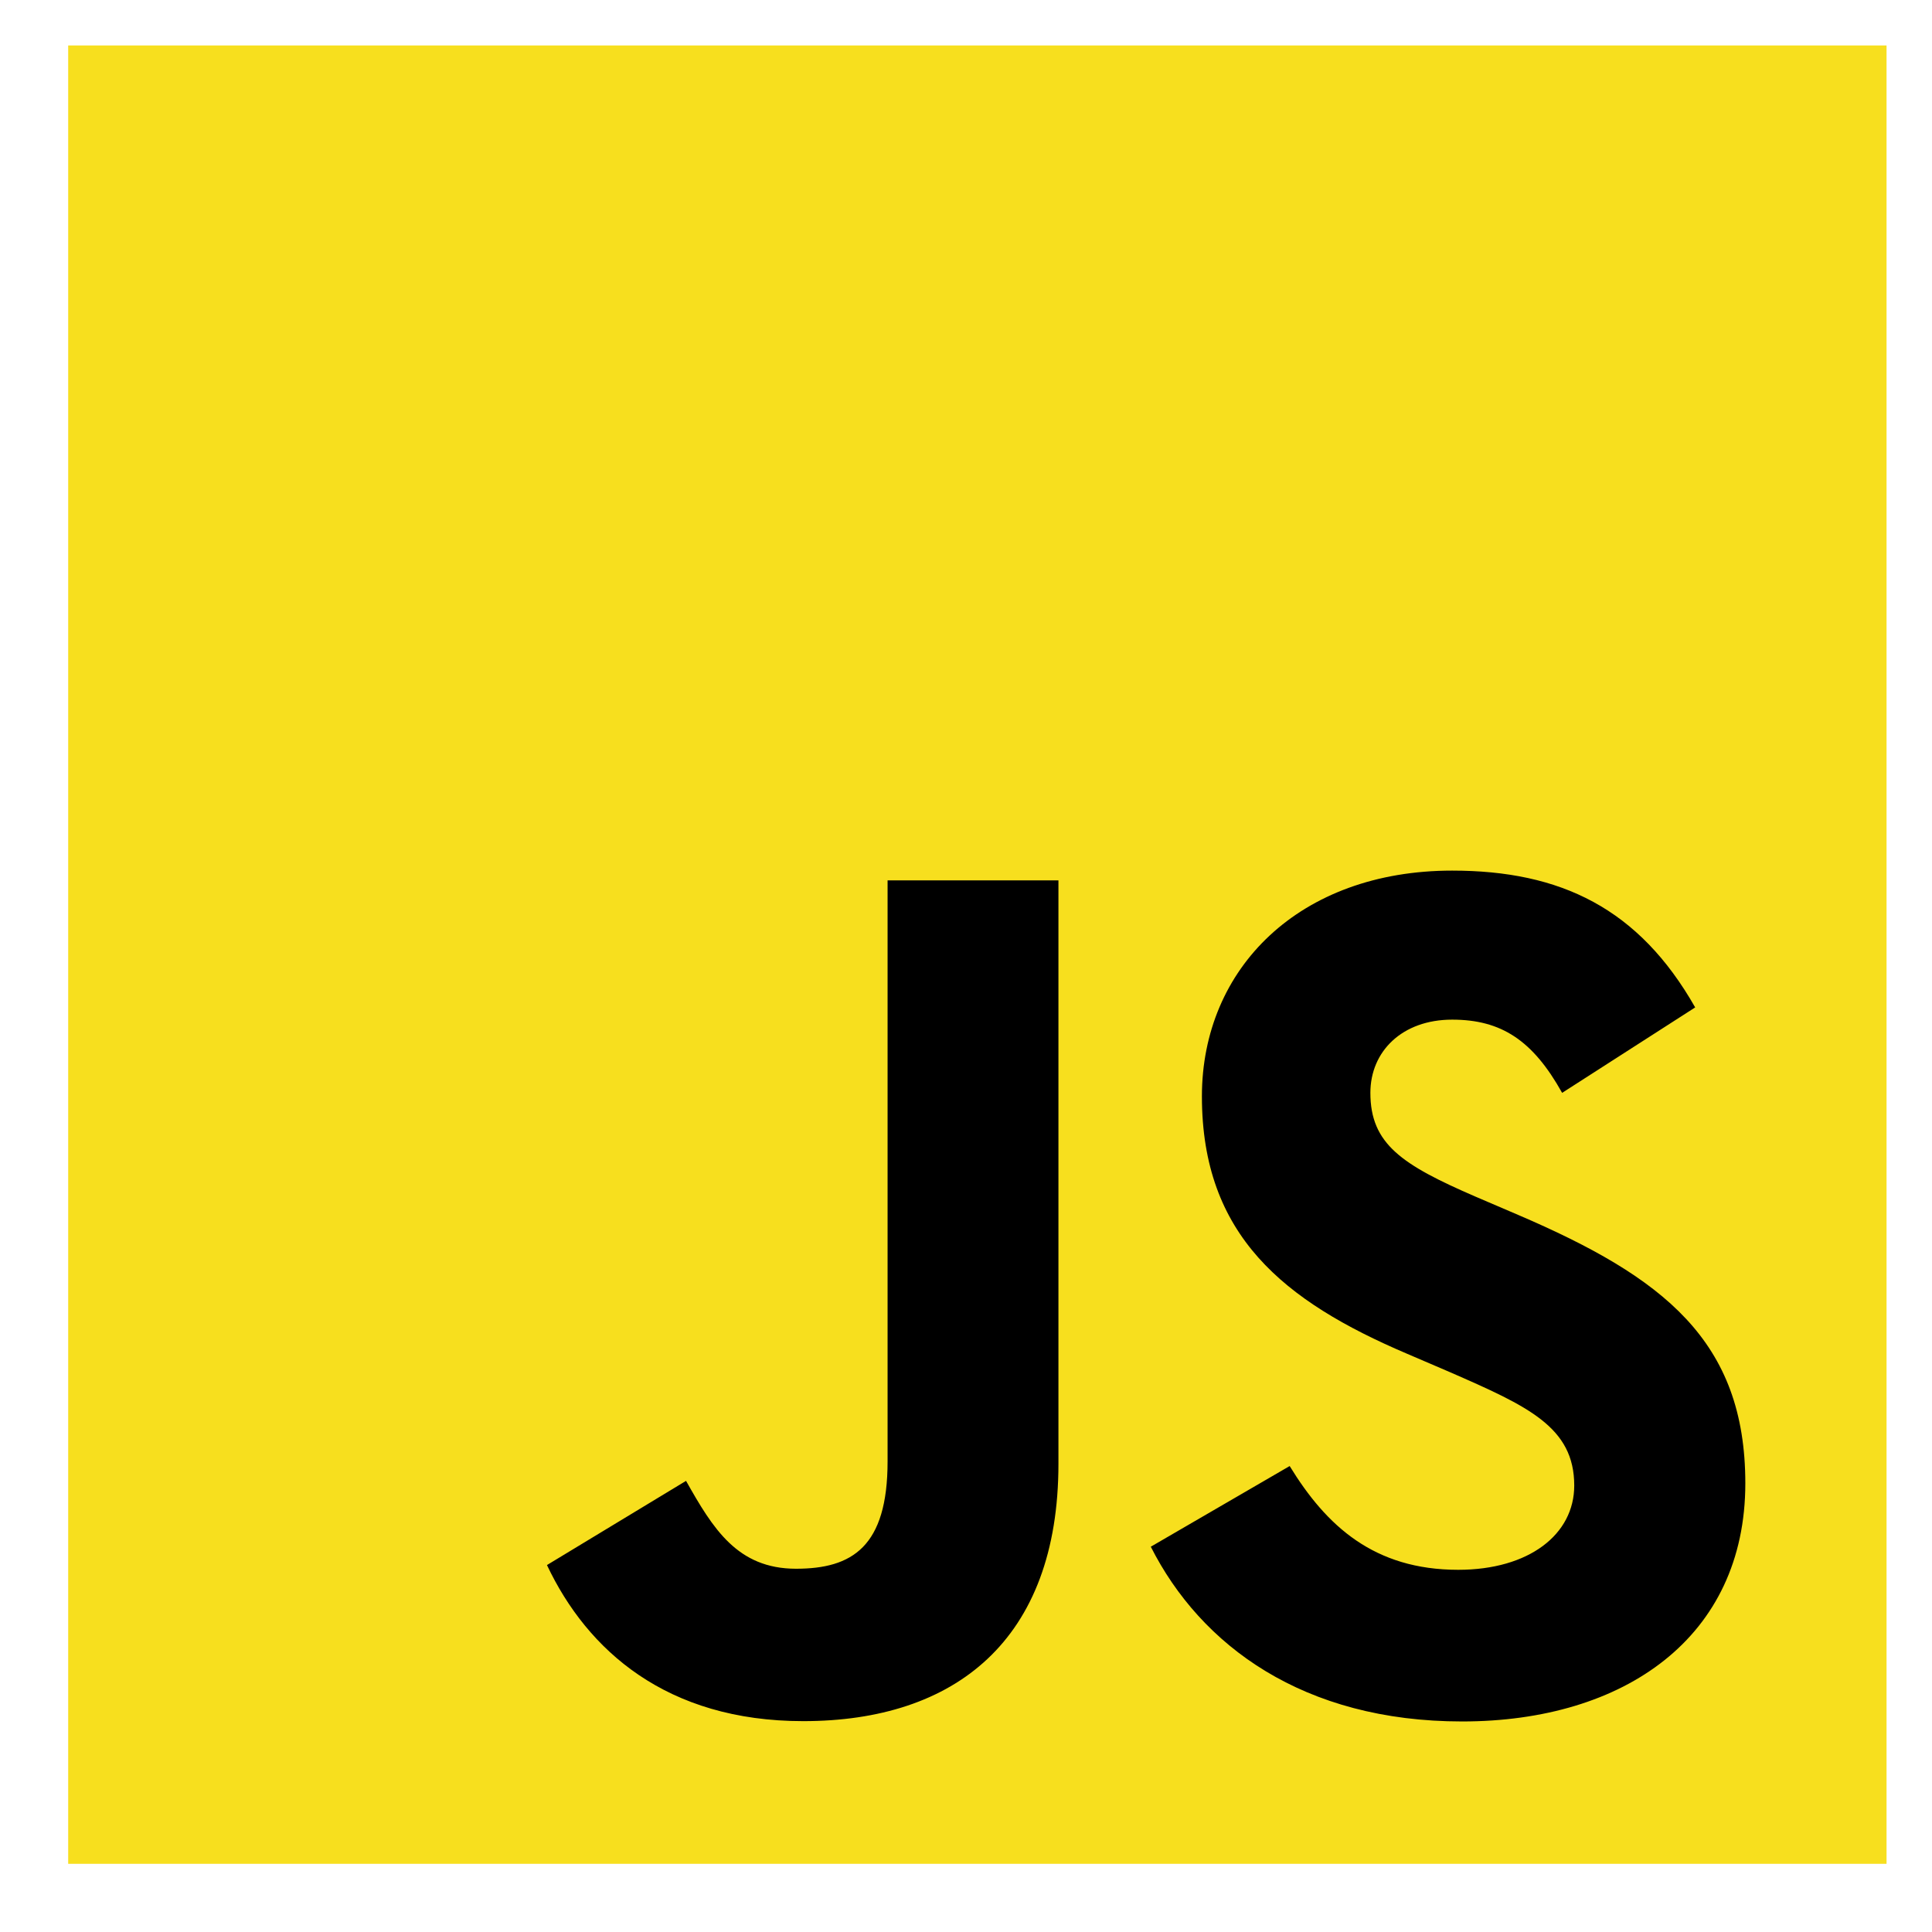 <svg width="85" height="85" viewBox="0 0 85 85" fill="none" xmlns="http://www.w3.org/2000/svg">
<path d="M83 2H3V82H83V2Z" fill="#F7DF1E"/>
<path d="M56.74 64.5C58.351 67.131 60.448 69.065 64.156 69.065C67.27 69.065 69.26 67.509 69.26 65.358C69.26 62.78 67.216 61.867 63.787 60.367L61.908 59.561C56.483 57.249 52.879 54.354 52.879 48.234C52.879 42.596 57.175 38.303 63.889 38.303C68.669 38.303 72.105 39.967 74.581 44.322L68.727 48.081C67.438 45.77 66.048 44.86 63.889 44.86C61.687 44.86 60.291 46.257 60.291 48.081C60.291 50.337 61.688 51.249 64.914 52.646L66.793 53.451C73.18 56.191 76.787 58.983 76.787 65.261C76.787 72.029 71.47 75.737 64.329 75.737C57.348 75.737 52.837 72.41 50.63 68.049L56.74 64.5ZM30.183 65.152C31.364 67.247 32.439 69.018 35.022 69.018C37.491 69.018 39.05 68.052 39.05 64.295V38.733H46.567V64.396C46.567 72.18 42.003 75.723 35.342 75.723C29.323 75.723 25.837 72.608 24.064 68.856L30.183 65.152Z" fill="black"/>
</svg>
